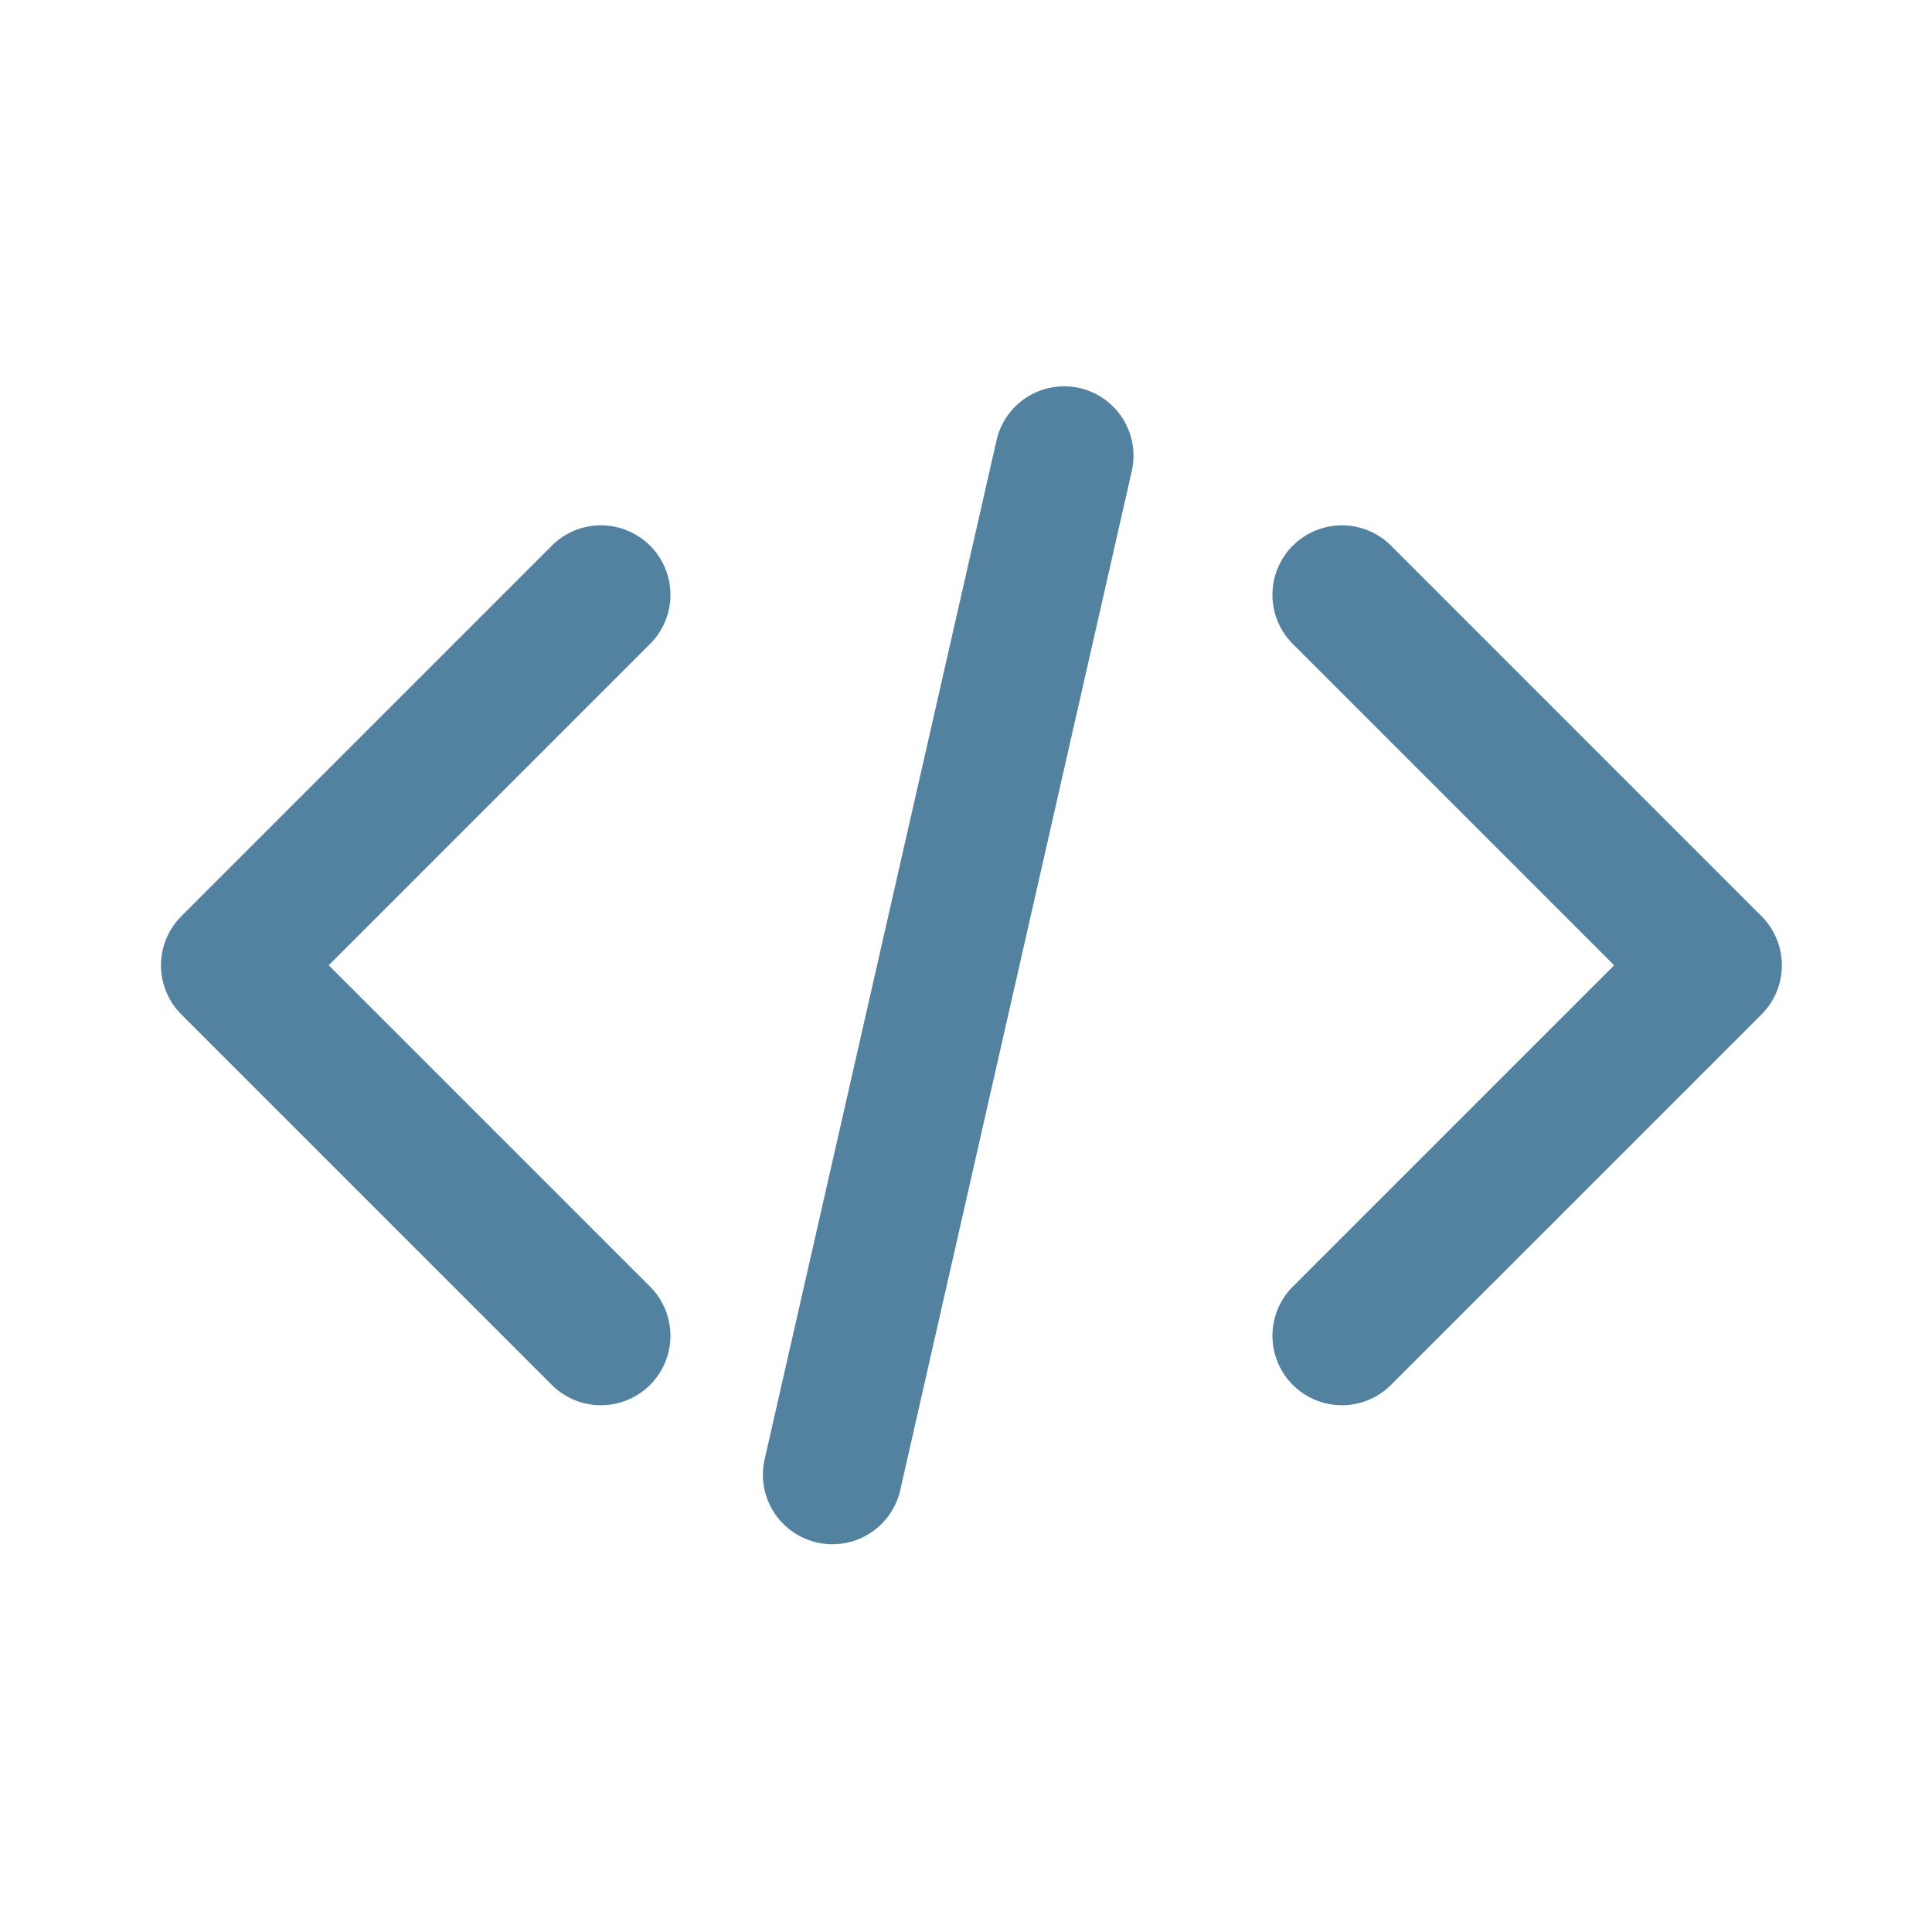 <svg xmlns="http://www.w3.org/2000/svg" xmlns:xlink="http://www.w3.org/1999/xlink" width="60" height="60" viewBox="0 0 60 60">
  <defs>
    <clipPath id="clip-dt_cloud-native-application-aws">
      <rect width="60" height="60"/>
    </clipPath>
  </defs>
  <g id="dt_cloud-native-application-aws" clip-path="url(#clip-dt_cloud-native-application-aws)">
    <g id="noun-development-5402474" transform="translate(1.75 6.25)">
      <path id="Path_3682" data-name="Path 3682" d="M15.882,7.882a2.157,2.157,0,0,1,3.051,0L30.438,19.388a2.157,2.157,0,0,1,0,3.051L18.933,33.944a2.157,2.157,0,1,1-3.051-3.051l9.98-9.98-9.98-9.98A2.157,2.157,0,0,1,15.882,7.882Z" transform="translate(22.517 2.815)" fill="#5382a1" fill-rule="evenodd"/>
      <path id="Path_3683" data-name="Path 3683" d="M18.439,7.882a2.157,2.157,0,0,0-3.051,0L3.882,19.388a2.157,2.157,0,0,0,0,3.051L15.388,33.944a2.157,2.157,0,1,0,3.051-3.051l-9.98-9.98,9.98-9.98A2.157,2.157,0,0,0,18.439,7.882Z" transform="translate(0 2.815)" fill="#5382a1" fill-rule="evenodd"/>
      <path id="Path_3684" data-name="Path 3684" d="M19.577,5.8A2.157,2.157,0,0,1,21.2,8.386L14.011,40.027A2.157,2.157,0,1,1,9.8,39.07L17,7.43A2.157,2.157,0,0,1,19.577,5.8Z" transform="translate(12.197 0)" fill="#5382a1" fill-rule="evenodd"/>
    </g>
  </g>
</svg>
